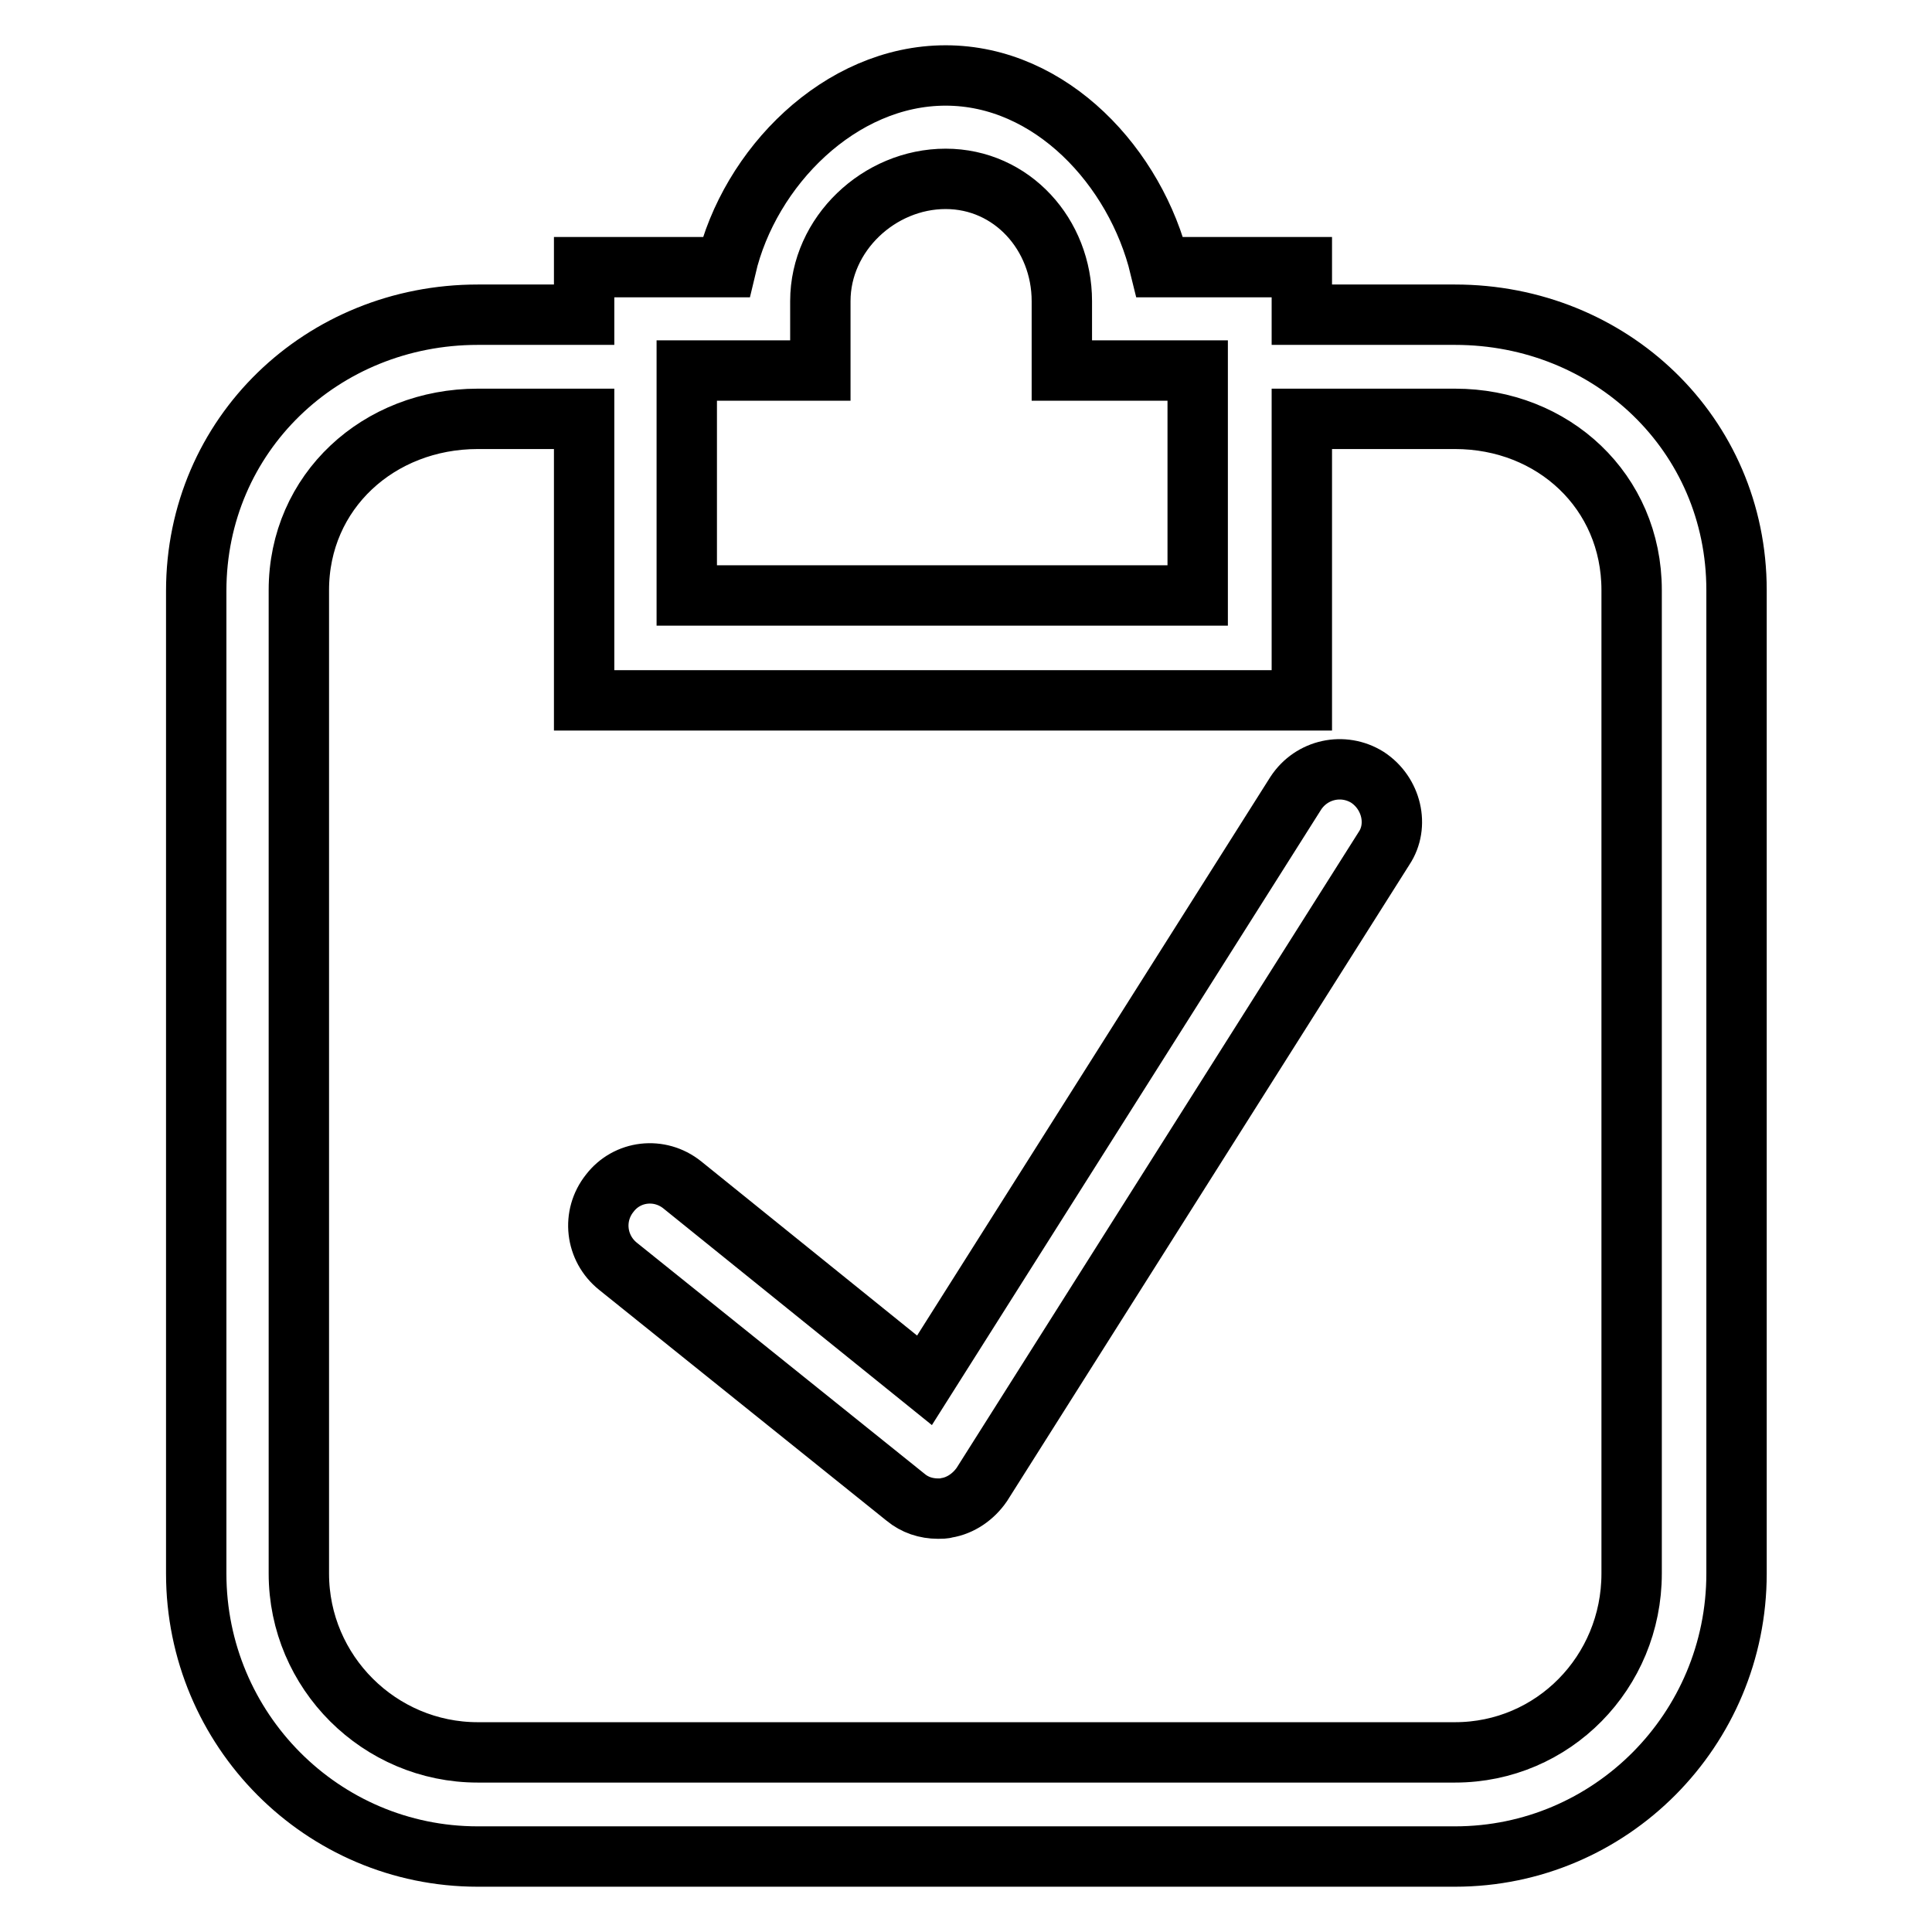 <?xml version="1.0" encoding="utf-8"?>
<!-- Svg Vector Icons : http://www.onlinewebfonts.com/icon -->
<!DOCTYPE svg PUBLIC "-//W3C//DTD SVG 1.1//EN" "http://www.w3.org/Graphics/SVG/1.1/DTD/svg11.dtd">
<svg version="1.1" xmlns="http://www.w3.org/2000/svg" xmlns:xlink="http://www.w3.org/1999/xlink" x="0px" y="0px" viewBox="0 0 256 256" enable-background="new 0 0 256 256" xml:space="preserve">
<g> <path stroke-width="8" fill-opacity="0" stroke="#000000"  d="M181.2,103c-3.2-2-7.4-1.1-9.5,2.1l-49.2,77.8l-32.1-25.9c-3-2.4-7.3-1.9-9.6,1.1c-2.4,3-1.9,7.3,1.1,9.7 l38.1,30.6c1.2,1,2.7,1.5,4.3,1.5c0.4,0,0.8,0,1.1-0.1c1.9-0.3,3.6-1.5,4.7-3.1l53.3-84.3C185.4,109.4,184.4,105.1,181.2,103 L181.2,103z M192.8,41.7h-20.3v-6.3h-18.8C150.5,22.2,139.3,10,125.3,10c-14,0-26,12.2-29.1,25.4H77.4v6.3H63.3 c-20.6,0-37.3,15.9-37.3,36.6v130.2c0,20.7,16.7,37.5,37.3,37.5h129.5c20.6,0,37.3-16.8,37.3-37.5V78.2 C230.1,57.5,213.4,41.7,192.8,41.7z M108.7,49.1v-9.2c0-8.9,7.8-16.2,16.6-16.2c8.8,0,15.4,7.4,15.4,16.2v9.2h18v29.8H91V49.1 H108.7z M216.2,208.5c0,13.1-10.4,23.7-23.4,23.7H63.3c-13,0-23.7-10.6-23.7-23.7V78.2c0-13.1,10.6-22.7,23.7-22.7h14.1v37.3h95.1 V55.5h20.3c13,0,23.4,9.6,23.4,22.7V208.5L216.2,208.5z"/></g>
</svg>